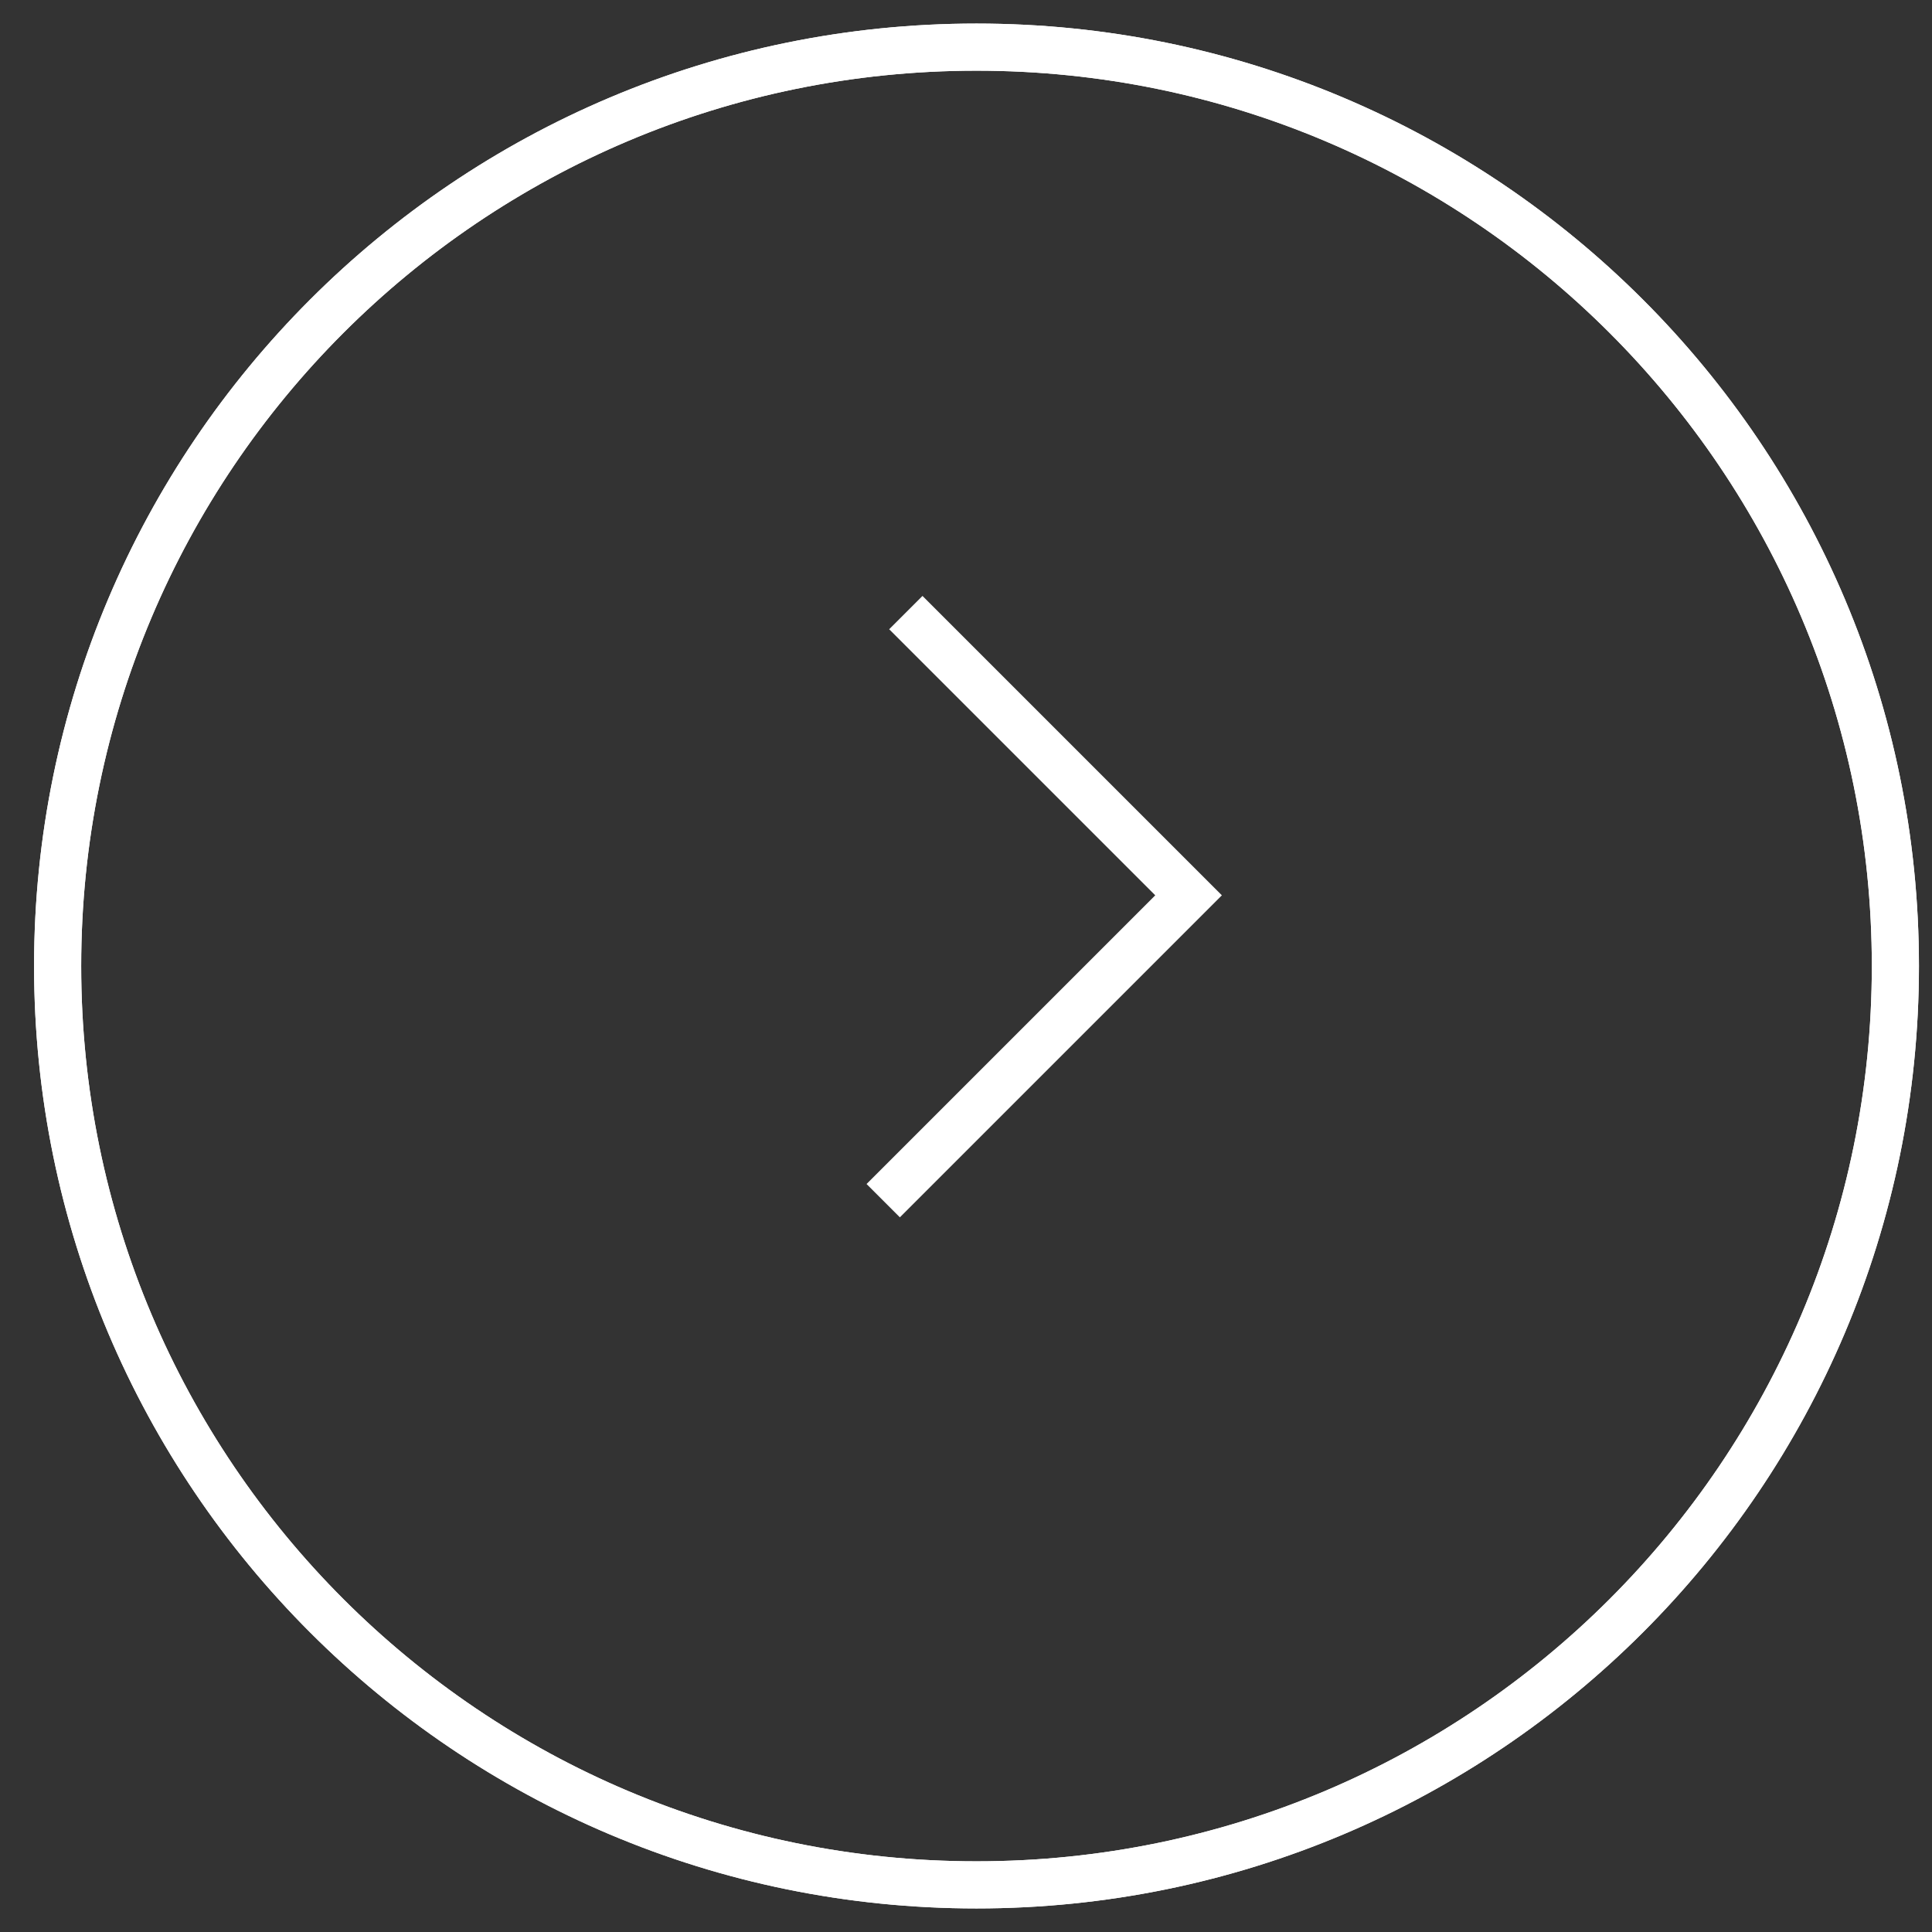 <svg fill="none" height="41" viewBox="0 0 41 41" width="41" xmlns="http://www.w3.org/2000/svg"><rect x="0" y="0" width="41" height="41" fill="#333333" stroke="none"/><g stroke="#fff" stroke-miterlimit="10"><path d="m20.723 40c10.77 0 19.5-8.73 19.5-19.5 0-10.77-8.73-19.5-19.5-19.5-10.77 0-19.5 8.73-19.5 19.5 0 10.77 8.73 19.5 19.5 19.5z"/><path d="m20.723 40c10.77 0 19.5-8.73 19.5-19.5 0-10.77-8.73-19.5-19.5-19.5-10.77 0-19.5 8.73-19.5 19.5 0 10.77 8.73 19.5 19.5 19.5z"/><path d="m19.223 13 6 6-6.48 6.48"/></g></svg>